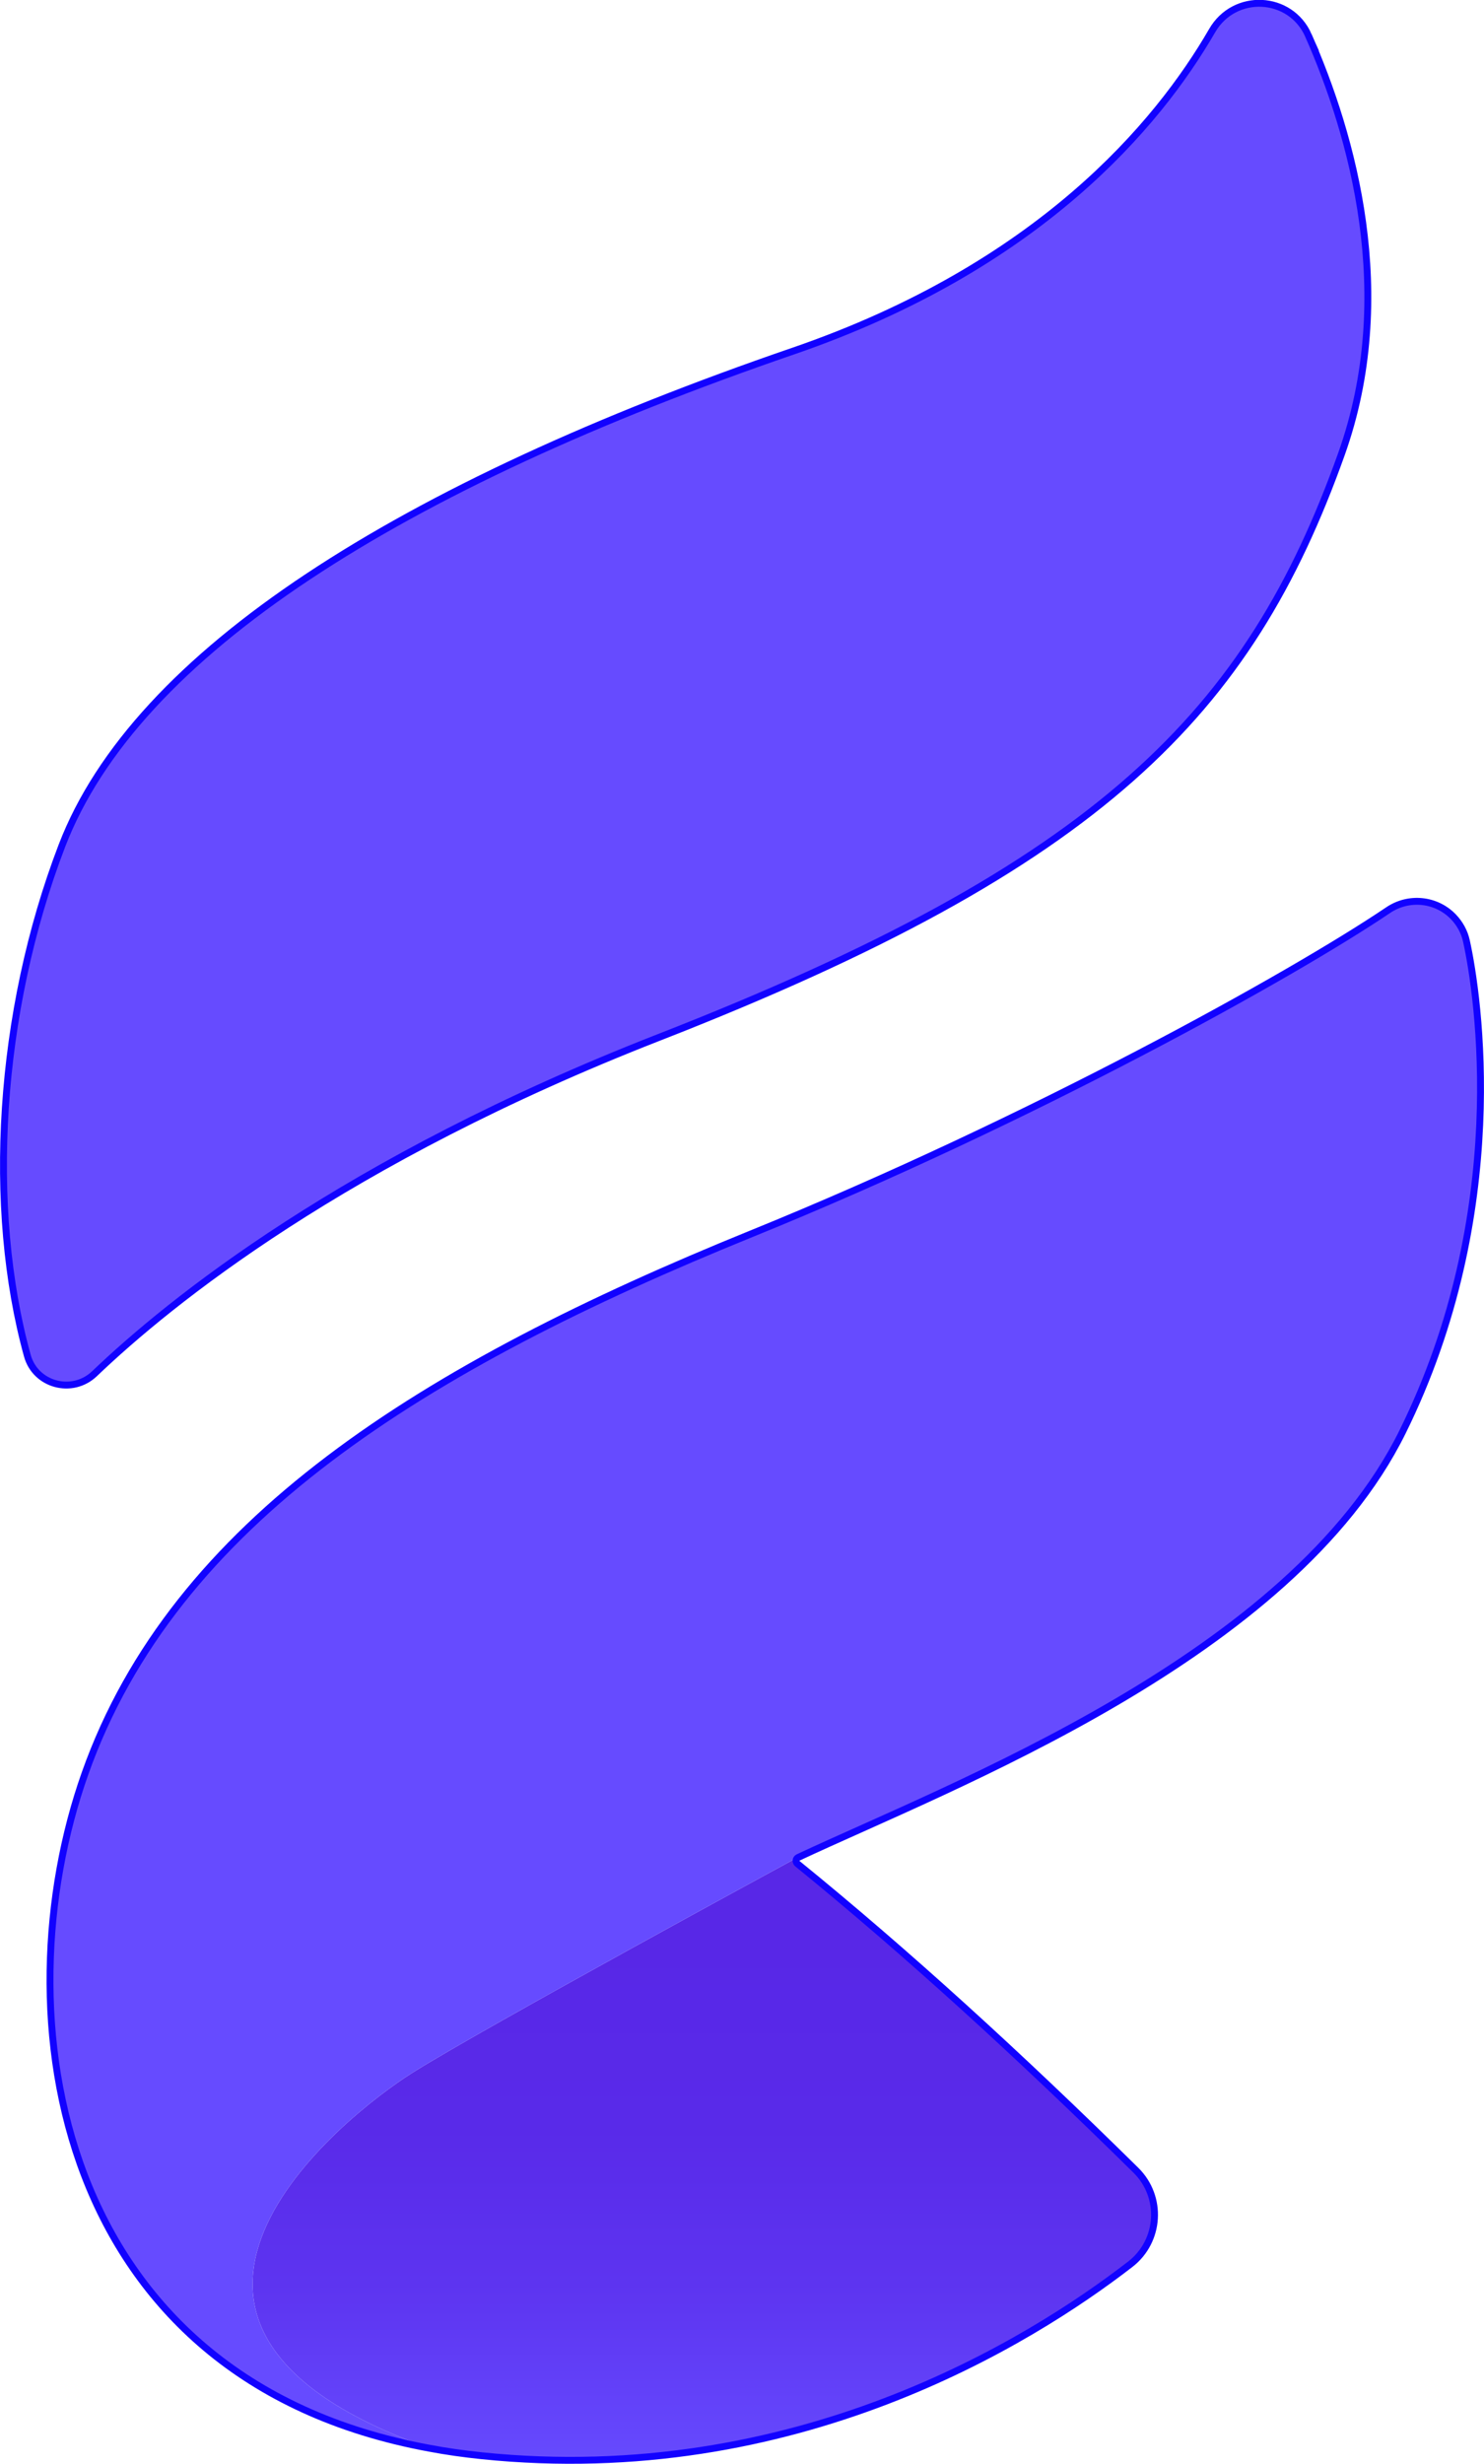 <?xml version="1.0" encoding="UTF-8" standalone="no"?>

<svg
        version="1.1"
        id="Layer_1"
        x="0px"
        y="0px"
        viewBox="0 0 134.73 223.578"
        xml:space="preserve"
        width="134.73"
        height="223.578"
        xmlns="http://www.w3.org/2000/svg"
><defs
   id="defs16" />
    <style
            type="text/css"
            id="style1">
	.st0{fill:url(#SVGID_1_);}
	.st1{fill:#664BFF;}
	.st2{fill:none;stroke:#1202FF;stroke-width:0.625;stroke-miterlimit:10;}
	.st3{fill:#664BFF;stroke:#1202FF;stroke-width:0.625;stroke-miterlimit:10;}
	.st4{fill:#5726E8;}
</style>
    <g
            id="g16"
            transform="translate(-112.669,-400.213)">
	<g
            id="g8">
		<linearGradient
                id="SVGID_1_"
                gradientUnits="userSpaceOnUse"
                x1="176.54"
                y1="575.545"
                x2="176.54"
                y2="623.725">
			<stop
                    offset="8.815263e-03"
                    style="stop-color:#5827E7"
                    id="stop1"/>
            <stop
                    offset="0.37"
                    style="stop-color:#592AE9"
                    id="stop2"/>
            <stop
                    offset="0.662"
                    style="stop-color:#5D34F0"
                    id="stop3"/>
            <stop
                    offset="0.93"
                    style="stop-color:#6445FB"
                    id="stop4"/>
            <stop
                    offset="1"
                    style="stop-color:#664BFF"
                    id="stop5"/>
		</linearGradient>
        <path
                class="st0"
                d="m 215.29,605.68 c -9.14,7.06 -30.47,20.32 -58.9,17.38 -1.64,-0.17 -3.21,-0.39 -4.73,-0.68 -31.64,-11.22 -7.84,-30.11 -1.57,-34.06 6.48,-4.08 34.56,-19.32 34.56,-19.32 10,8.09 20.41,17.57 31.15,28.16 2.44,2.41 2.2,6.42 -0.51,8.52 z"
                id="path5"
                style="fill:url(#SVGID_1_)"/>
        <path
                class="st1"
                d="m 240,530.18 c -10.22,20.65 -41.67,32.34 -55.35,38.82 0,0 -28.08,15.24 -34.56,19.32 -6.27,3.95 -30.07,22.84 1.57,34.06 -34.08,-6.25 -39.02,-39.36 -31.27,-61.24 8.1,-22.86 30.78,-36.9 60.48,-48.96 25.37,-10.3 49.14,-23.51 57.82,-29.37 1.87,-1.27 4.38,-1.02 5.94,0.61 0.58,0.61 0.99,1.35 1.17,2.17 1.11,4.99 4.05,24.68 -5.8,44.59 z"
                id="path6"/>
        <path
                class="st2"
                d="m 245.8,485.59 c -0.18,-0.82 -0.59,-1.56 -1.17,-2.17 -1.56,-1.63 -4.07,-1.88 -5.94,-0.61 -8.68,5.86 -32.45,19.07 -57.82,29.37 -29.7,12.06 -52.38,26.1 -60.48,48.96 -7.75,21.88 -2.81,54.99 31.27,61.24 1.52,0.29 3.09,0.51 4.73,0.68 28.43,2.94 49.76,-10.32 58.9,-17.38 2.71,-2.1 2.95,-6.11 0.51,-8.52 -10.59,-10.44 -20.86,-19.8 -30.73,-27.82 -0.2,-0.16 -0.16,-0.46 0.06,-0.57 13.92,-6.52 44.76,-18.18 54.86,-38.59 9.86,-19.91 6.92,-39.6 5.81,-44.59 z"
                id="path7"/>
        <path
                class="st3"
                d="m 231.46,403.43 c -1.63,-3.69 -6.72,-3.93 -8.74,-0.44 -4.95,8.56 -15.74,21.42 -38.03,29.08 -35.64,12.24 -59.68,27.37 -66.4,44.89 -5.82,15.16 -6.83,32.91 -3.14,46.27 0.74,2.68 4.09,3.56 6.1,1.64 6.81,-6.51 22.7,-19.38 51.22,-30.51 40.14,-15.66 53.58,-29.4 61.98,-52.92 5.16,-14.46 0.99,-28.98 -2.99,-38.01 z"
                id="path8"/>
	</g>
        
        
</g>
</svg>
